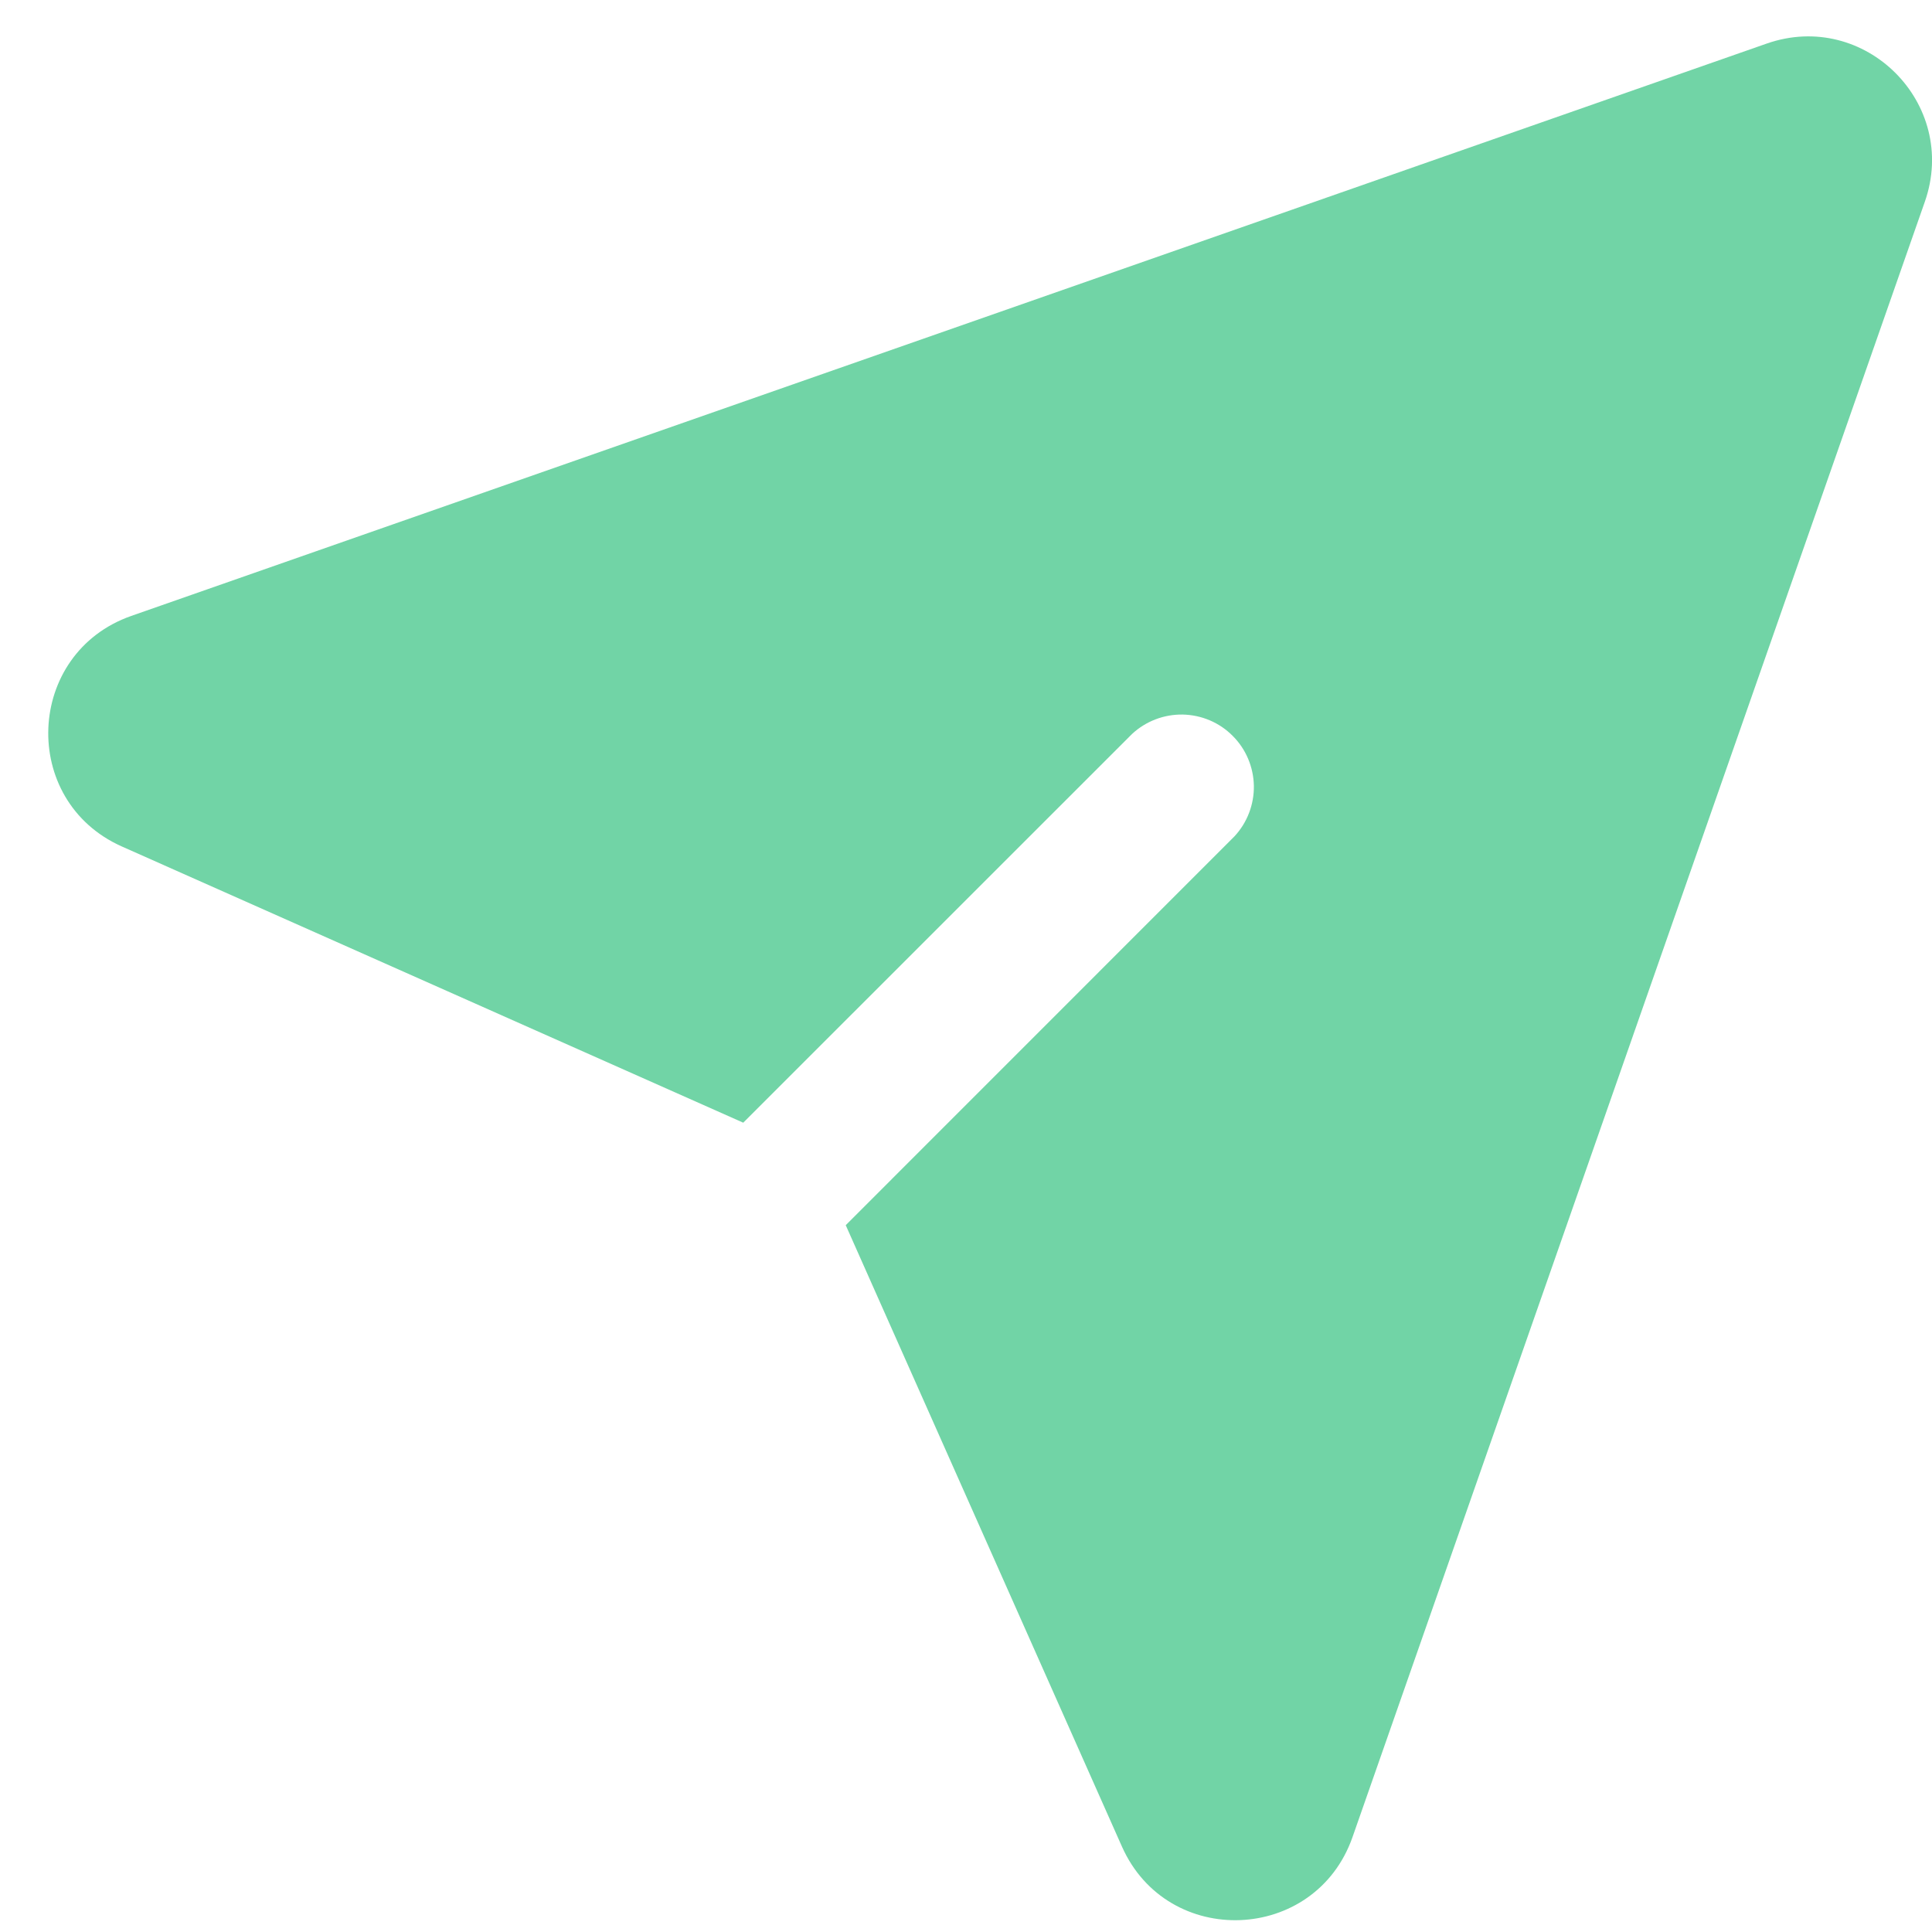 <svg xmlns="http://www.w3.org/2000/svg" width="20" height="20" viewBox="0 0 20 20" fill="none"><path d="M18.289 0.451C19.305 0.096 20.281 1.072 19.926 2.088L14.001 19.018C13.616 20.116 12.086 20.178 11.614 19.115L8.755 12.683L12.779 8.658C12.911 8.516 12.983 8.328 12.98 8.134C12.976 7.94 12.898 7.754 12.76 7.617C12.623 7.479 12.438 7.401 12.243 7.397C12.049 7.394 11.861 7.466 11.719 7.598L7.694 11.622L1.262 8.763C0.199 8.29 0.262 6.761 1.359 6.376L18.289 0.451Z" fill="#71D4A6"></path></svg>